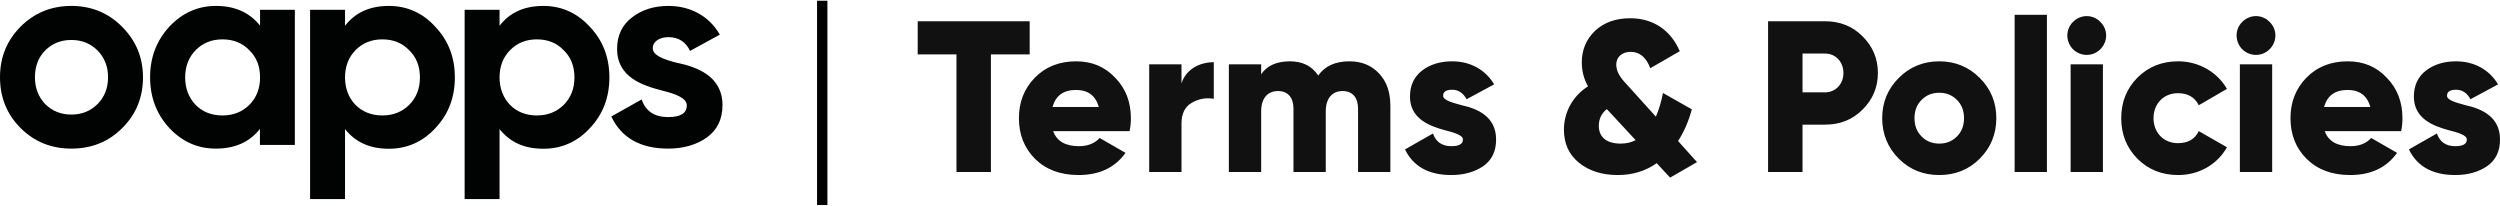 <?xml version="1.0" encoding="UTF-8"?> <svg xmlns="http://www.w3.org/2000/svg" xmlns:xlink="http://www.w3.org/1999/xlink" width="1689px" height="139px" viewBox="0 0 1689 139"> <!-- Generator: Sketch 52.5 (67469) - http://www.bohemiancoding.com/sketch --> <title>OAPPS_Terms_and_Policies</title> <desc>Created with Sketch.</desc> <g id="OAPPS_Terms_and_Policies" stroke="none" stroke-width="1" fill="none" fill-rule="evenodd"> <g id="ontec_logo_eng" transform="translate(0, 4)" fill="#010202"> <path d="M48.2,96.4 C34.7,96.4 23.2,91.8 13.9,82.5 C4.6,73.2 0,61.7 0,48.2 C0,34.7 4.6,23.4 13.9,14 C23.2,4.7 34.7,0 48.2,0 C61.7,0 73.2,4.7 82.5,14.1 C91.8,23.4 96.6,34.7 96.6,48.3 C96.6,61.9 91.9,73.3 82.5,82.6 C73.2,91.9 61.7,96.4 48.2,96.4 Z M48.2,73.4 C55.3,73.4 61.2,71 65.9,66.3 C70.6,61.6 73,55.5 73,48.2 C73,40.9 70.6,34.9 65.9,30.1 C61.2,25.4 55.3,23 48.2,23 C41.1,23 35.2,25.4 30.5,30.1 C25.9,34.8 23.6,40.9 23.6,48.2 C23.6,55.5 26,61.5 30.5,66.3 C35.3,71 41.1,73.4 48.2,73.4 Z" id="Shape" fill-rule="nonzero"></path> <path d="M175.6,2.6 L199.2,2.6 L199.2,93.9 L175.6,93.9 L175.6,83.1 C168.5,92.1 158.6,96.4 145.8,96.4 C133.6,96.4 123.2,91.8 114.4,82.5 C105.8,73.2 101.4,61.7 101.4,48.2 C101.4,34.7 105.8,23.4 114.4,14 C123.2,4.7 133.6,0 145.9,0 C158.7,0 168.5,4.4 175.7,13.3 L175.7,2.6 L175.6,2.6 Z M150.3,74 C157.6,74 163.6,71.6 168.4,66.9 C173.3,62 175.7,55.8 175.7,48.3 C175.7,40.8 173.3,34.6 168.4,29.9 C163.7,25 157.6,22.6 150.3,22.6 C143,22.6 137,25 132.2,29.9 C127.5,34.6 125.1,40.9 125.1,48.3 C125.1,55.7 127.5,62 132.2,66.9 C136.9,71.6 142.9,74 150.3,74 Z" id="Shape" fill-rule="nonzero"></path> <path d="M294.1,14.1 C302.9,23.4 307.3,34.7 307.3,48.3 C307.3,61.9 302.9,73.3 294.1,82.6 C285.5,91.9 274.9,96.5 262.7,96.5 C249.9,96.5 240.1,92.1 233.1,83.2 L233.1,130.5 L209.5,130.5 L209.5,2.6 L233.1,2.6 L233.1,13.4 C240.1,4.4 249.9,0 262.7,0 C275,0 285.6,4.7 294.1,14.1 Z M258.3,74 C265.6,74 271.6,71.6 276.4,66.9 C281.3,62 283.7,55.8 283.7,48.3 C283.7,40.8 281.3,34.6 276.4,29.9 C271.7,25 265.6,22.6 258.3,22.6 C251,22.6 245,25 240.2,29.9 C235.5,34.6 233.1,40.9 233.1,48.3 C233.1,55.7 235.5,62 240.2,66.9 C245,71.6 251,74 258.3,74 Z" id="Shape" fill-rule="nonzero"></path> <path d="M398.5,14.1 C407.3,23.4 411.7,34.7 411.7,48.3 C411.7,61.9 407.3,73.3 398.5,82.6 C389.9,91.9 379.3,96.5 367.1,96.5 C354.3,96.5 344.5,92.1 337.5,83.2 L337.5,130.5 L313.9,130.5 L313.9,2.6 L337.5,2.6 L337.5,13.4 C344.4,4.4 354.3,0 367.1,0 C379.3,0 389.9,4.7 398.5,14.1 Z M362.7,74 C370,74 376,71.6 380.8,66.9 C385.7,62 388.1,55.8 388.1,48.3 C388.1,40.8 385.7,34.6 380.8,29.9 C376.1,25 370,22.6 362.7,22.6 C355.4,22.6 349.4,25 344.6,29.9 C339.9,34.6 337.5,40.9 337.5,48.3 C337.5,55.7 339.9,62 344.6,66.9 C349.3,71.6 355.4,74 362.7,74 Z" id="Shape" fill-rule="nonzero"></path> <path d="M457.6,38.5 C470.9,41.2 488.3,47.6 488.1,67.2 C488.1,76.5 484.6,83.8 477.5,88.9 C470.6,93.8 461.8,96.4 451.4,96.4 C432.6,96.4 419.8,89.1 413,74.7 L433.5,63.2 C436.2,71.1 442.1,75.1 451.4,75.1 C459.8,75.1 464,72.5 464,67.2 C464,62.3 456.7,59.5 447.4,57.2 C433.9,53.7 416.9,48.1 416.9,29.1 C416.9,20.1 420.2,13 426.8,7.9 C433.6,2.6 441.8,0 451.6,0 C466.4,0 479.2,6.9 486.3,19.4 L466.2,30.4 C463.3,24.2 458.3,21.1 451.6,21.1 C445.6,21.1 441,24 441,28.6 C441,33.4 448.3,36.2 457.6,38.5 Z" id="Path"></path> </g> <path d="M620,14.365 L695.65,14.365 L695.65,36.772 L669.464,36.772 L669.464,116.217 L646.187,116.217 L646.187,36.772 L620,36.772 L620,14.365 Z M763.154,88.571 L711.508,88.571 C713.981,95.41 719.8,98.757 728.966,98.757 C734.93,98.757 739.586,96.865 742.932,93.228 L760.39,103.267 C753.261,113.307 742.641,118.254 728.675,118.254 C716.454,118.254 706.707,114.616 699.287,107.341 C692.013,100.066 688.376,90.899 688.376,79.841 C688.376,68.929 692.013,59.762 699.142,52.487 C706.416,45.066 715.727,41.429 727.074,41.429 C737.695,41.429 746.424,45.066 753.407,52.487 C760.535,59.762 764.027,68.929 764.027,79.841 C764.027,82.897 763.736,85.807 763.154,88.571 Z M711.071,72.275 L742.35,72.275 C740.168,64.563 735.076,60.78 726.929,60.78 C718.491,60.78 713.254,64.563 711.071,72.275 Z M798.215,43.466 L798.215,56.415 C800.979,47.103 810.144,42.011 820.037,42.011 L820.037,66.746 C814.654,65.873 809.708,66.746 805.053,69.511 C800.543,72.13 798.215,76.786 798.215,83.333 L798.215,116.217 L776.393,116.217 L776.393,43.466 L798.215,43.466 Z M911.691,41.429 C919.983,41.429 926.675,44.193 931.767,49.722 C936.859,55.106 939.332,62.381 939.332,71.548 L939.332,116.217 L917.51,116.217 L917.51,73.439 C917.51,66.019 913.873,61.508 907.035,61.508 C899.907,61.508 895.688,66.601 895.688,75.185 L895.688,116.217 L873.865,116.217 L873.865,73.439 C873.865,66.019 870.228,61.508 863.391,61.508 C856.262,61.508 852.043,66.601 852.043,75.185 L852.043,116.217 L830.221,116.217 L830.221,43.466 L852.043,43.466 L852.043,50.159 C855.971,44.339 862.518,41.429 871.538,41.429 C879.976,41.429 886.377,44.63 890.596,51.032 C895.106,44.63 902.089,41.429 911.691,41.429 Z M974.975,64.709 C974.975,67.619 980.649,69.22 987.632,71.111 C997.67,73.294 1010.909,78.532 1010.764,94.392 C1010.764,102.249 1007.854,108.214 1002.035,112.288 C996.215,116.217 989.087,118.254 980.503,118.254 C965.228,118.254 954.753,112.434 949.225,100.939 L968.137,90.172 C970.029,95.847 974.248,98.757 980.503,98.757 C985.741,98.757 988.359,97.302 988.359,94.246 C988.359,91.336 982.686,89.59 975.703,87.844 C965.664,85.079 952.571,80.132 952.571,65.291 C952.571,57.725 955.335,51.905 960.718,47.685 C966.246,43.466 973.084,41.429 981.085,41.429 C993.16,41.429 1003.49,46.958 1009.454,56.997 L990.833,67.037 C988.505,62.817 985.304,60.635 981.085,60.635 C977.012,60.635 974.975,61.944 974.975,64.709 Z M1133.696,95.265 L1146.498,109.524 L1128.313,120 L1119.293,110.251 C1111.582,115.635 1102.853,118.254 1092.961,118.254 C1082.341,118.254 1073.612,115.489 1066.774,109.96 C1059.936,104.431 1056.59,97.011 1056.59,87.553 C1056.59,75.767 1062.555,64.854 1072.884,58.307 C1070.12,53.505 1068.665,48.122 1068.665,42.156 C1068.665,33.571 1071.72,26.442 1077.685,20.767 C1083.795,15.093 1091.651,12.328 1101.399,12.328 C1116.529,12.328 1128.604,20.04 1134.859,34.59 L1114.928,46.085 C1112.164,38.664 1107.654,35.026 1101.69,35.026 C1095.87,35.026 1091.942,38.519 1091.942,43.611 C1091.942,45.357 1092.379,47.103 1093.106,48.995 C1094.852,52.487 1096.016,53.796 1099.944,58.016 L1118.711,78.823 C1120.748,74.167 1122.348,68.783 1123.512,62.817 L1143.006,73.876 C1140.824,81.878 1137.769,89.008 1133.696,95.265 Z M1094.852,97.011 C1098.634,97.011 1101.981,96.283 1105.036,94.683 L1086.414,74.603 L1085.541,73.73 C1081.904,76.64 1080.158,80.423 1080.158,85.079 C1080.158,92.209 1084.959,97.011 1094.852,97.011 Z M1194.507,14.365 L1233.059,14.365 C1243.098,14.365 1251.536,17.712 1258.373,24.55 C1265.211,31.389 1268.702,39.537 1268.702,49.286 C1268.702,59.034 1265.211,67.183 1258.373,74.021 C1251.536,80.86 1243.098,84.206 1233.059,84.206 L1217.784,84.206 L1217.784,116.217 L1194.507,116.217 L1194.507,14.365 Z M1217.784,62.381 L1233.059,62.381 C1240.188,62.381 1245.425,56.706 1245.425,49.286 C1245.425,41.865 1240.188,36.19 1233.059,36.19 L1217.784,36.19 L1217.784,62.381 Z M1337.515,107.196 C1330.096,114.616 1320.93,118.254 1310.165,118.254 C1299.399,118.254 1290.234,114.616 1282.814,107.196 C1275.395,99.775 1271.612,90.608 1271.612,79.841 C1271.612,69.074 1275.395,60.053 1282.814,52.632 C1290.234,45.212 1299.399,41.429 1310.165,41.429 C1320.93,41.429 1330.096,45.212 1337.515,52.632 C1344.935,60.053 1348.717,69.074 1348.717,79.841 C1348.717,90.608 1344.935,99.775 1337.515,107.196 Z M1298.235,92.209 C1301.436,95.41 1305.364,97.011 1310.165,97.011 C1314.966,97.011 1318.894,95.41 1322.094,92.209 C1325.295,89.008 1326.895,84.934 1326.895,79.841 C1326.895,74.749 1325.295,70.675 1322.094,67.474 C1318.894,64.272 1314.966,62.672 1310.165,62.672 C1305.364,62.672 1301.436,64.272 1298.235,67.474 C1295.035,70.675 1293.434,74.749 1293.434,79.841 C1293.434,84.934 1295.035,89.008 1298.235,92.209 Z M1382.906,116.217 L1361.083,116.217 L1361.083,10 L1382.906,10 L1382.906,116.217 Z M1418.985,33.28 C1413.893,38.373 1405.746,38.373 1400.509,33.28 C1395.417,28.042 1395.417,19.894 1400.509,14.802 C1405.746,9.563 1413.893,9.563 1418.985,14.802 C1424.222,19.894 1424.222,28.042 1418.985,33.28 Z M1420.731,116.217 L1398.909,116.217 L1398.909,43.466 L1420.731,43.466 L1420.731,116.217 Z M1471.649,118.254 C1460.593,118.254 1451.427,114.616 1444.008,107.196 C1436.734,99.775 1433.097,90.754 1433.097,79.841 C1433.097,68.929 1436.734,59.907 1444.008,52.487 C1451.427,45.066 1460.593,41.429 1471.649,41.429 C1485.616,41.429 1498.127,48.849 1504.528,60.053 L1485.47,71.111 C1482.851,65.728 1478.196,62.963 1471.358,62.963 C1461.902,62.963 1454.919,69.947 1454.919,79.841 C1454.919,89.735 1461.902,96.72 1471.358,96.72 C1478.196,96.72 1482.997,93.955 1485.47,88.571 L1504.528,99.484 C1498.127,110.979 1485.761,118.254 1471.649,118.254 Z M1533.333,33.28 C1528.242,38.373 1520.095,38.373 1514.857,33.28 C1509.765,28.042 1509.765,19.894 1514.857,14.802 C1520.095,9.563 1528.242,9.563 1533.333,14.802 C1538.571,19.894 1538.571,28.042 1533.333,33.28 Z M1535.079,116.217 L1513.257,116.217 L1513.257,43.466 L1535.079,43.466 L1535.079,116.217 Z M1622.223,88.571 L1570.577,88.571 C1573.05,95.41 1578.869,98.757 1588.035,98.757 C1593.999,98.757 1598.655,96.865 1602.001,93.228 L1619.459,103.267 C1612.33,113.307 1601.71,118.254 1587.744,118.254 C1575.523,118.254 1565.776,114.616 1558.356,107.341 C1551.082,100.066 1547.445,90.899 1547.445,79.841 C1547.445,68.929 1551.082,59.762 1558.211,52.487 C1565.485,45.066 1574.796,41.429 1586.143,41.429 C1596.763,41.429 1605.492,45.066 1612.475,52.487 C1619.604,59.762 1623.096,68.929 1623.096,79.841 C1623.096,82.897 1622.805,85.807 1622.223,88.571 Z M1570.14,72.275 L1601.419,72.275 C1599.237,64.563 1594.145,60.78 1585.998,60.78 C1577.56,60.78 1572.323,64.563 1570.14,72.275 Z M1653.21,64.709 C1653.21,67.619 1658.884,69.22 1665.867,71.111 C1675.905,73.294 1689.144,78.532 1688.999,94.392 C1688.999,102.249 1686.089,108.214 1680.27,112.288 C1674.451,116.217 1667.322,118.254 1658.739,118.254 C1643.463,118.254 1632.988,112.434 1627.46,100.939 L1646.373,90.172 C1648.264,95.847 1652.483,98.757 1658.739,98.757 C1663.976,98.757 1666.595,97.302 1666.595,94.246 C1666.595,91.336 1660.921,89.59 1653.938,87.844 C1643.9,85.079 1630.806,80.132 1630.806,65.291 C1630.806,57.725 1633.57,51.905 1638.953,47.685 C1644.481,43.466 1651.319,41.429 1659.321,41.429 C1671.396,41.429 1681.725,46.958 1687.689,56.997 L1669.068,67.037 C1666.74,62.817 1663.54,60.635 1659.321,60.635 C1655.247,60.635 1653.21,61.944 1653.21,64.709 Z" id="Terms-&amp;-Policies" fill="#111111"></path> <path d="M555.5,4 L555.5,135" id="Line" stroke="#000000" stroke-width="7" stroke-linecap="square"></path> </g> </svg> 